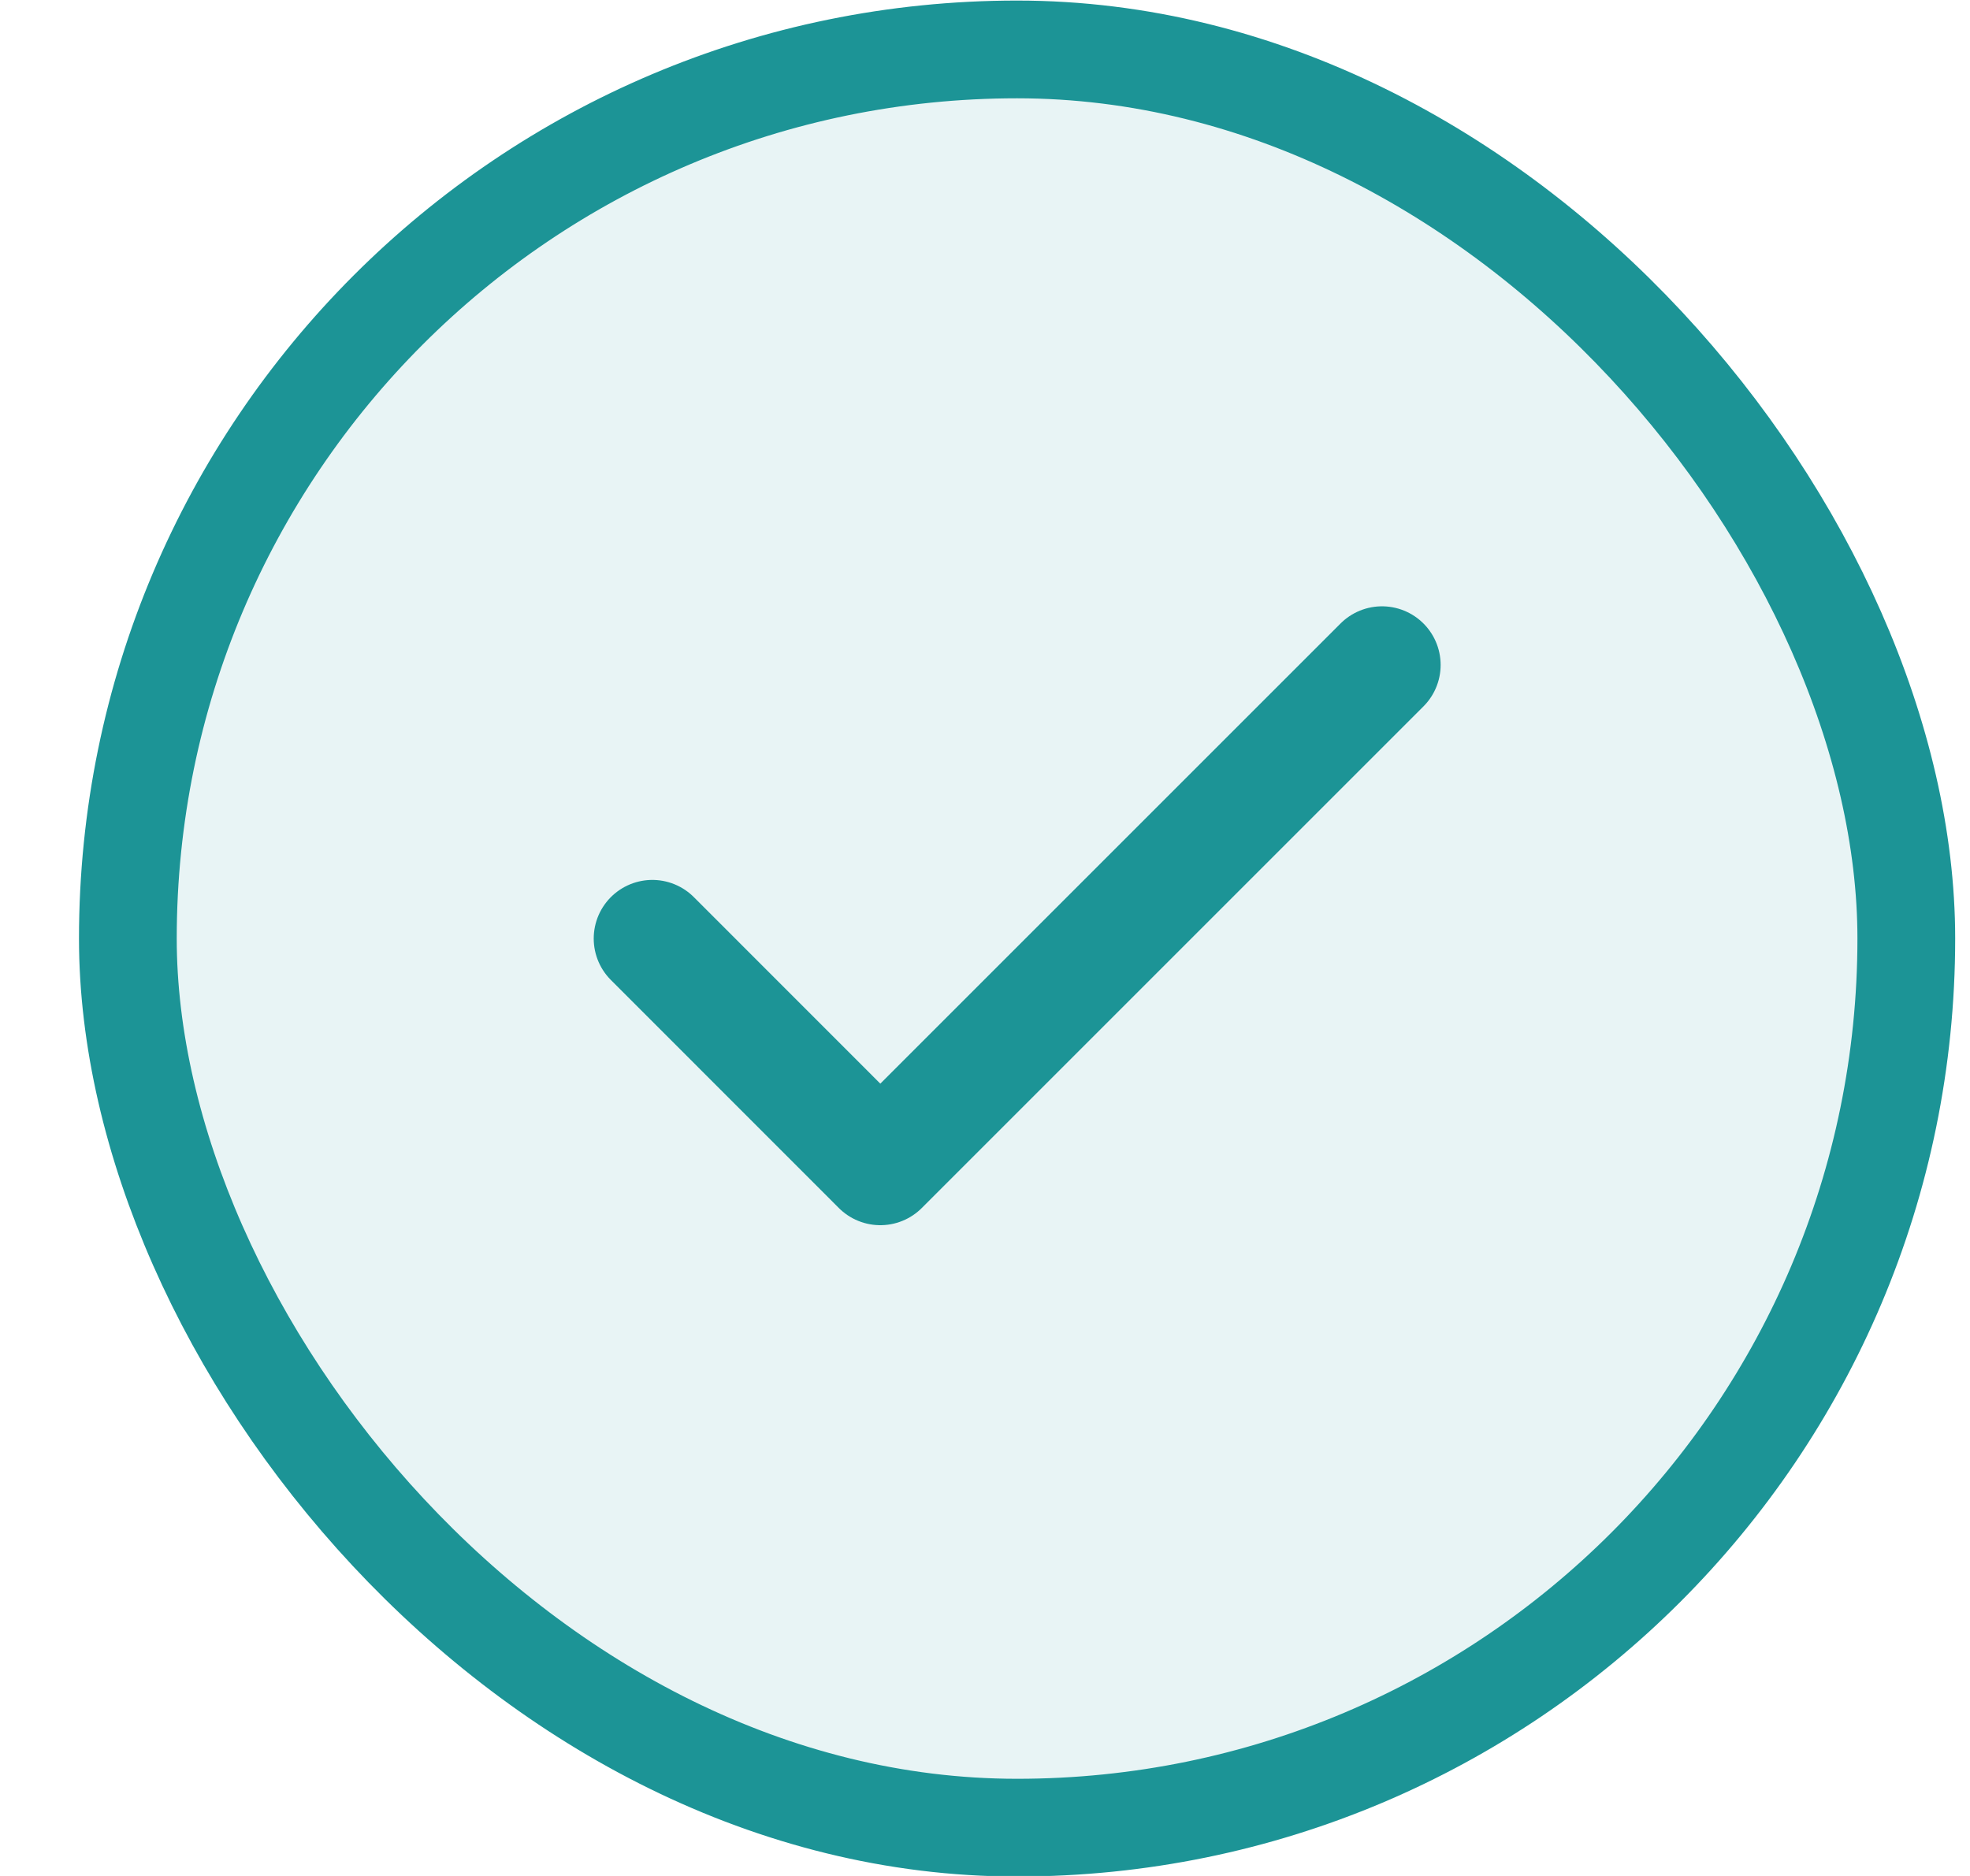 <svg xmlns="http://www.w3.org/2000/svg" width="21" height="20" viewBox="0 0 21 20" fill="none"><rect x="1.363" y="0.527" width="18.958" height="18.958" rx="9.479" fill="#1C9496" fill-opacity="0.1"></rect><rect x="1.363" y="0.527" width="18.958" height="18.958" rx="9.479" stroke="#1C9496" stroke-width="1.042"></rect><path d="M14.732 7.089L9.384 12.437L6.954 10.006" stroke="#1C9496" stroke-width="1.25" stroke-linecap="round" stroke-linejoin="round"></path></svg>